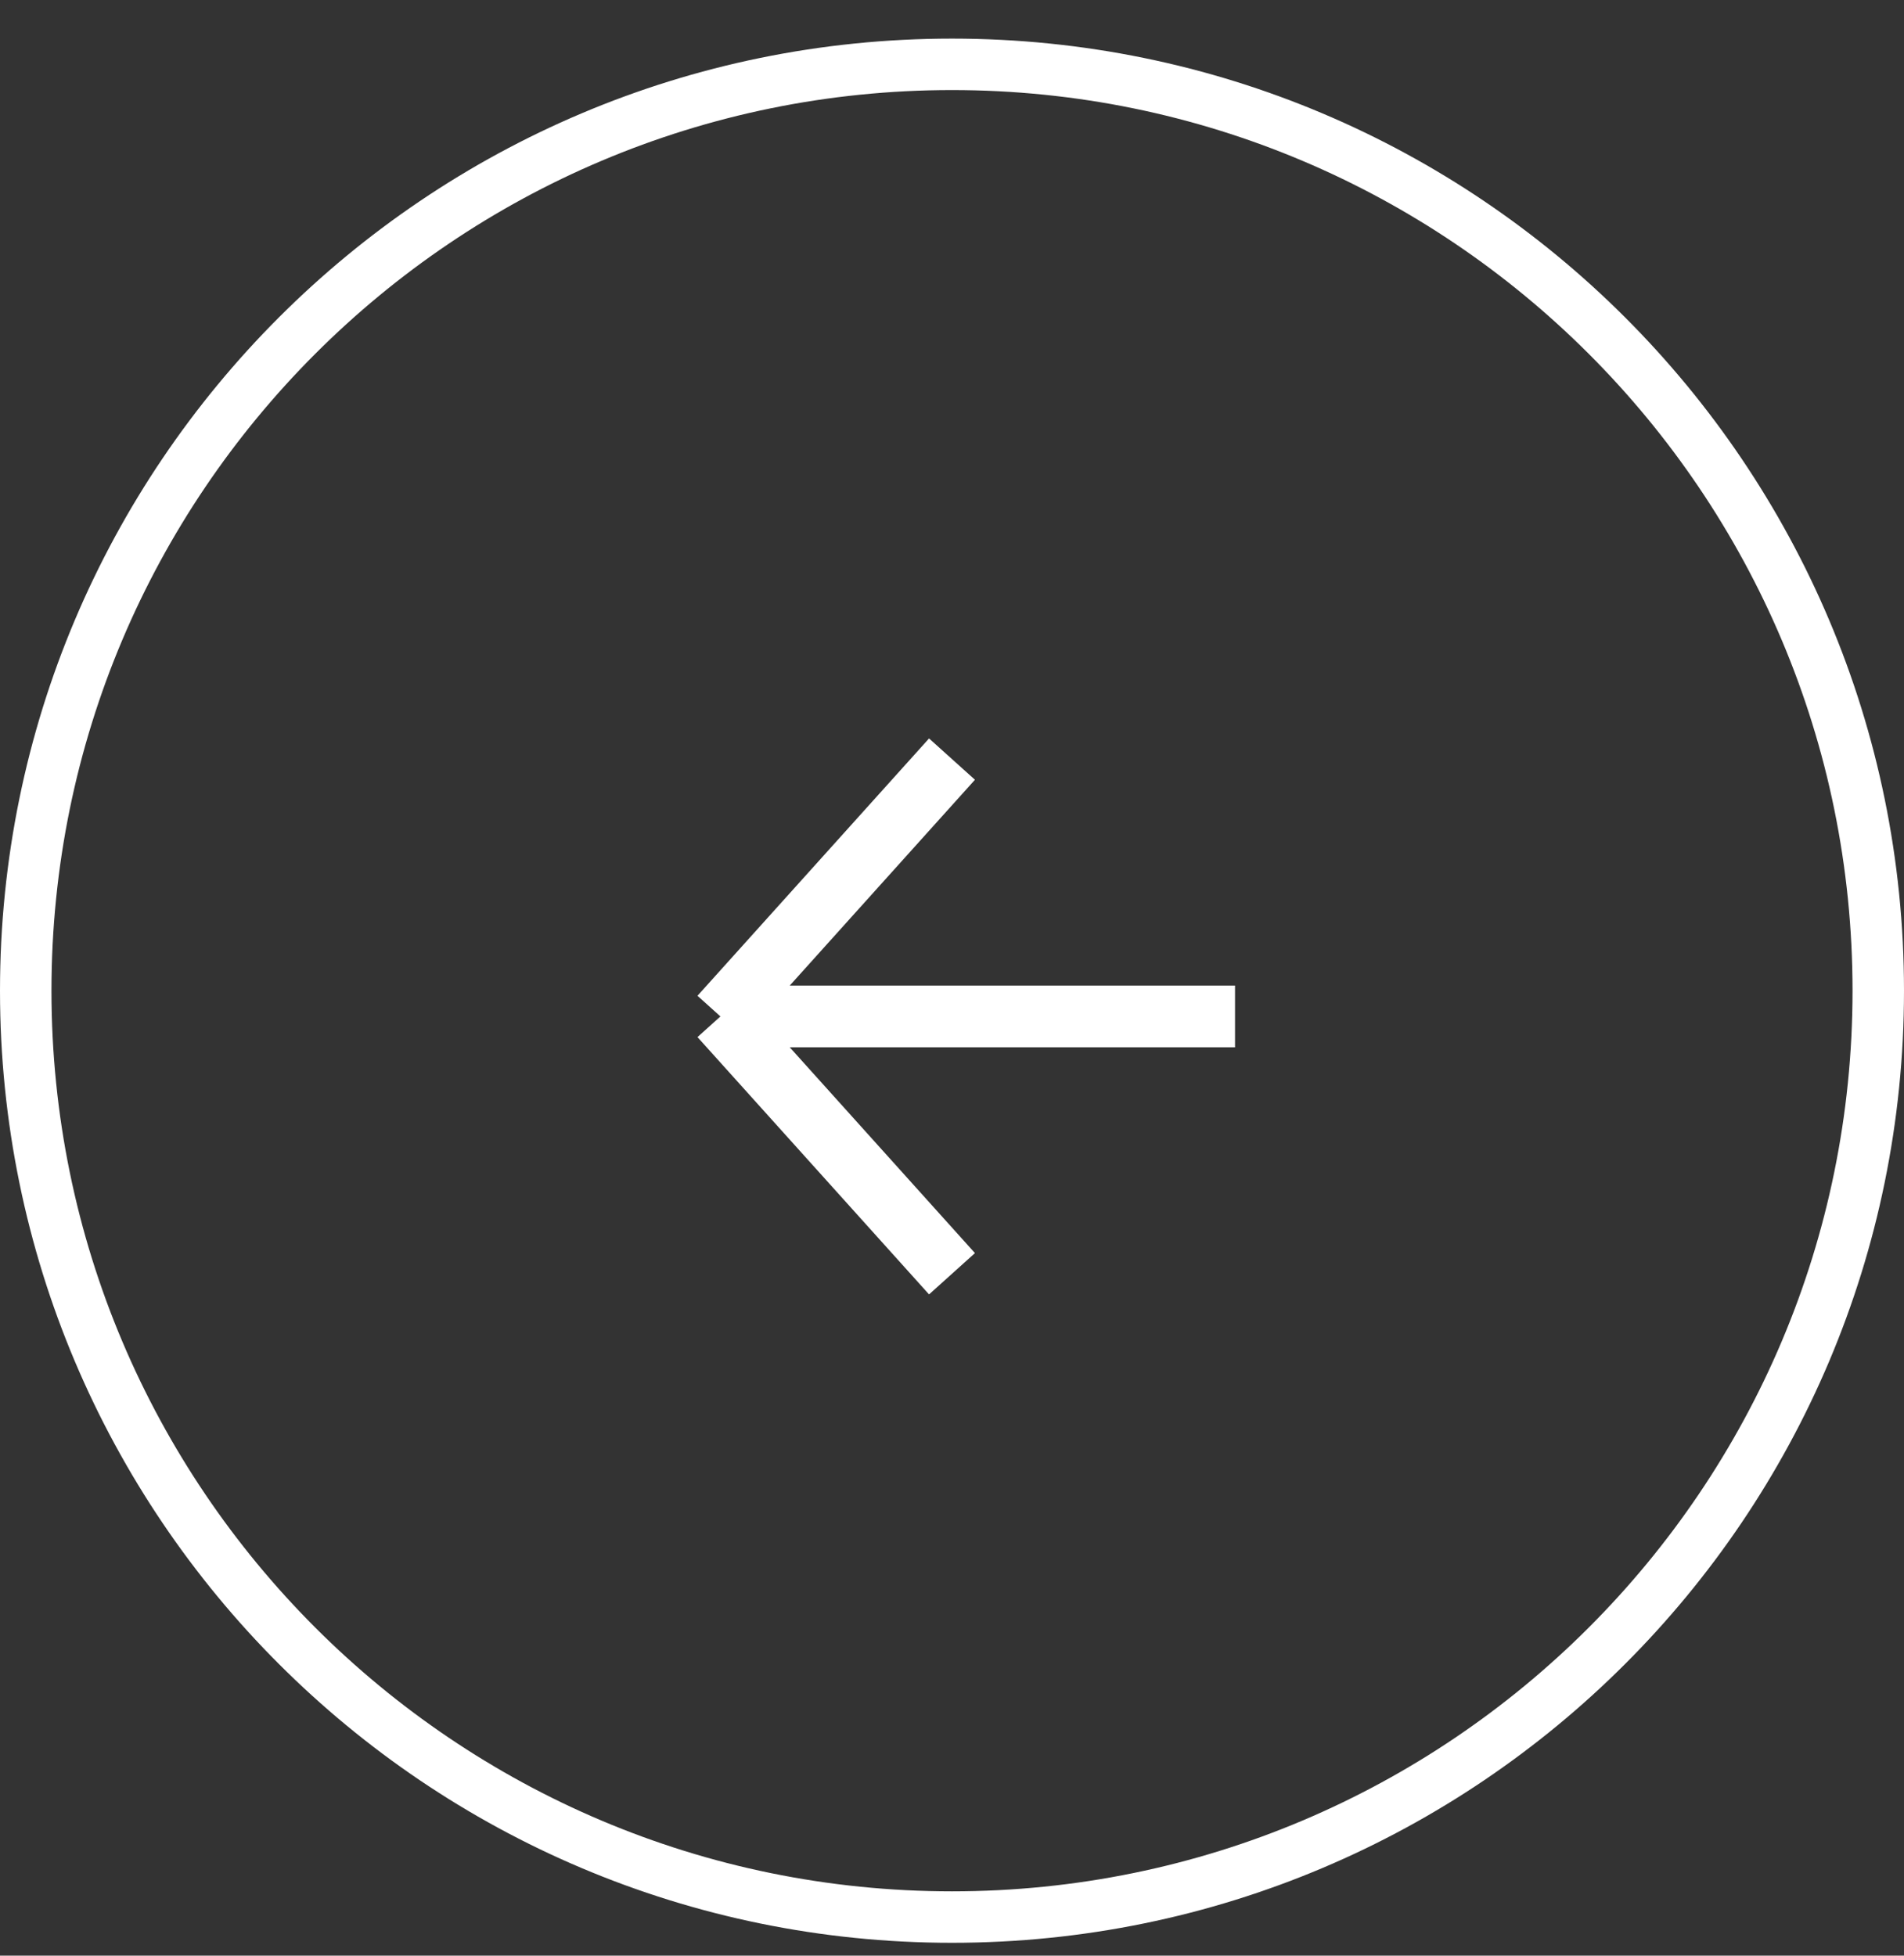 <svg xmlns="http://www.w3.org/2000/svg" width="37" height="38" viewBox="0 0 37 38" fill="none"><rect x="0" y="0" width="37" height="38" fill="#333333" stroke="none"/><g id="jvc-arrow-left.svg" clip-path="url(#clip0_2539_1085)"><path id="Vector" d="M0.5 19.25C0.5 9.309 8.559 1.25 18.5 1.25C28.441 1.25 36.5 9.309 36.5 19.25C36.5 29.191 28.441 37.25 18.5 37.25C8.559 37.25 0.5 29.191 0.5 19.25Z" stroke="white"></path><path id="Vector_2" d="M24 19.75H14M14 19.75L18.5 24.75M14 19.75L18.5 14.75" stroke="white" stroke-width="1.2"></path></g><defs><clipPath id="clip0_2539_1085"><rect width="37" height="37" fill="white" transform="translate(0 0.75)"></rect></clipPath></defs></svg>